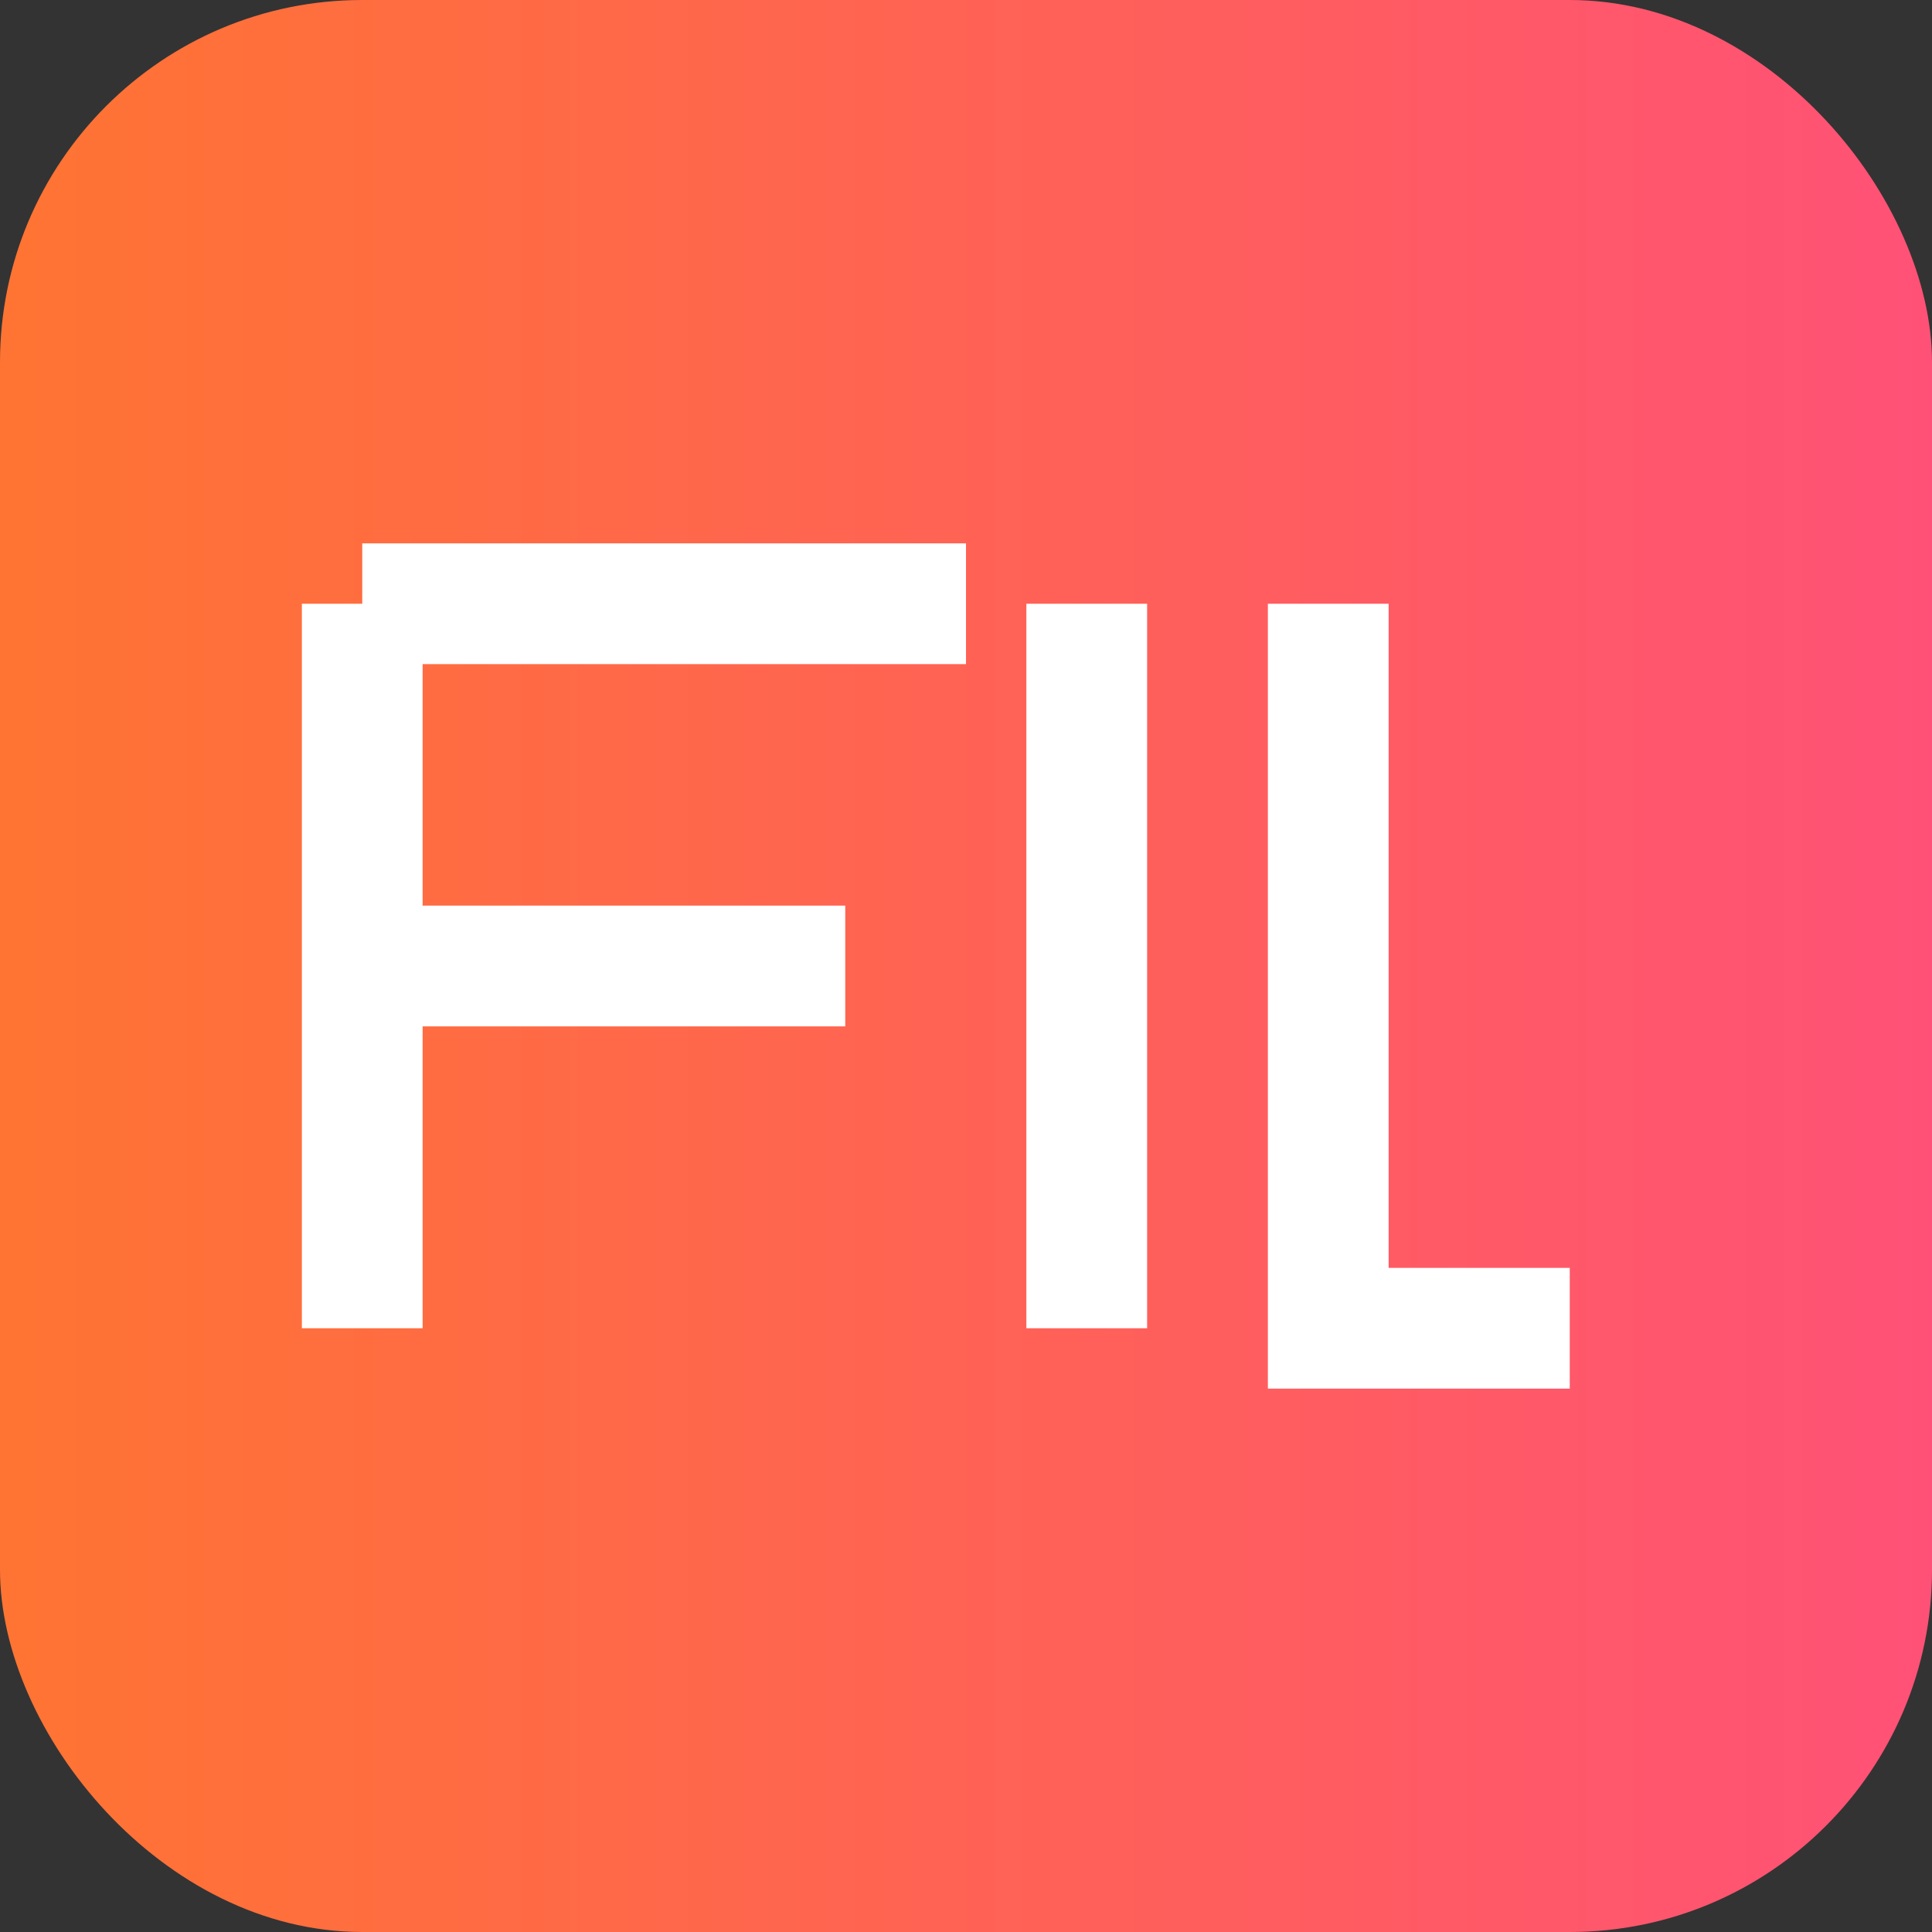 
<svg xmlns="http://www.w3.org/2000/svg" width="32" height="32" viewBox="0 0 32 32">
  <rect x="0" y="0" width="32" height="32" fill="#333333" stroke="none"/>
  <defs>
    <linearGradient id="favicon-gradient" x1="0%" y1="0%" x2="100%" y2="0%">
      <stop offset="0%" stop-color="#FF7432" />
      <stop offset="100%" stop-color="#FF5177" />
    </linearGradient>
  </defs>
  <rect width="32" height="32" rx="6" fill="url(#favicon-gradient)" />
  <path d="M6 10 L6 22 M6 10 L16 10 M6 16 L14 16 M18 10 L18 22 M22 10 L22 22 L26 22" stroke="white" stroke-width="2" fill="none" />
</svg>
